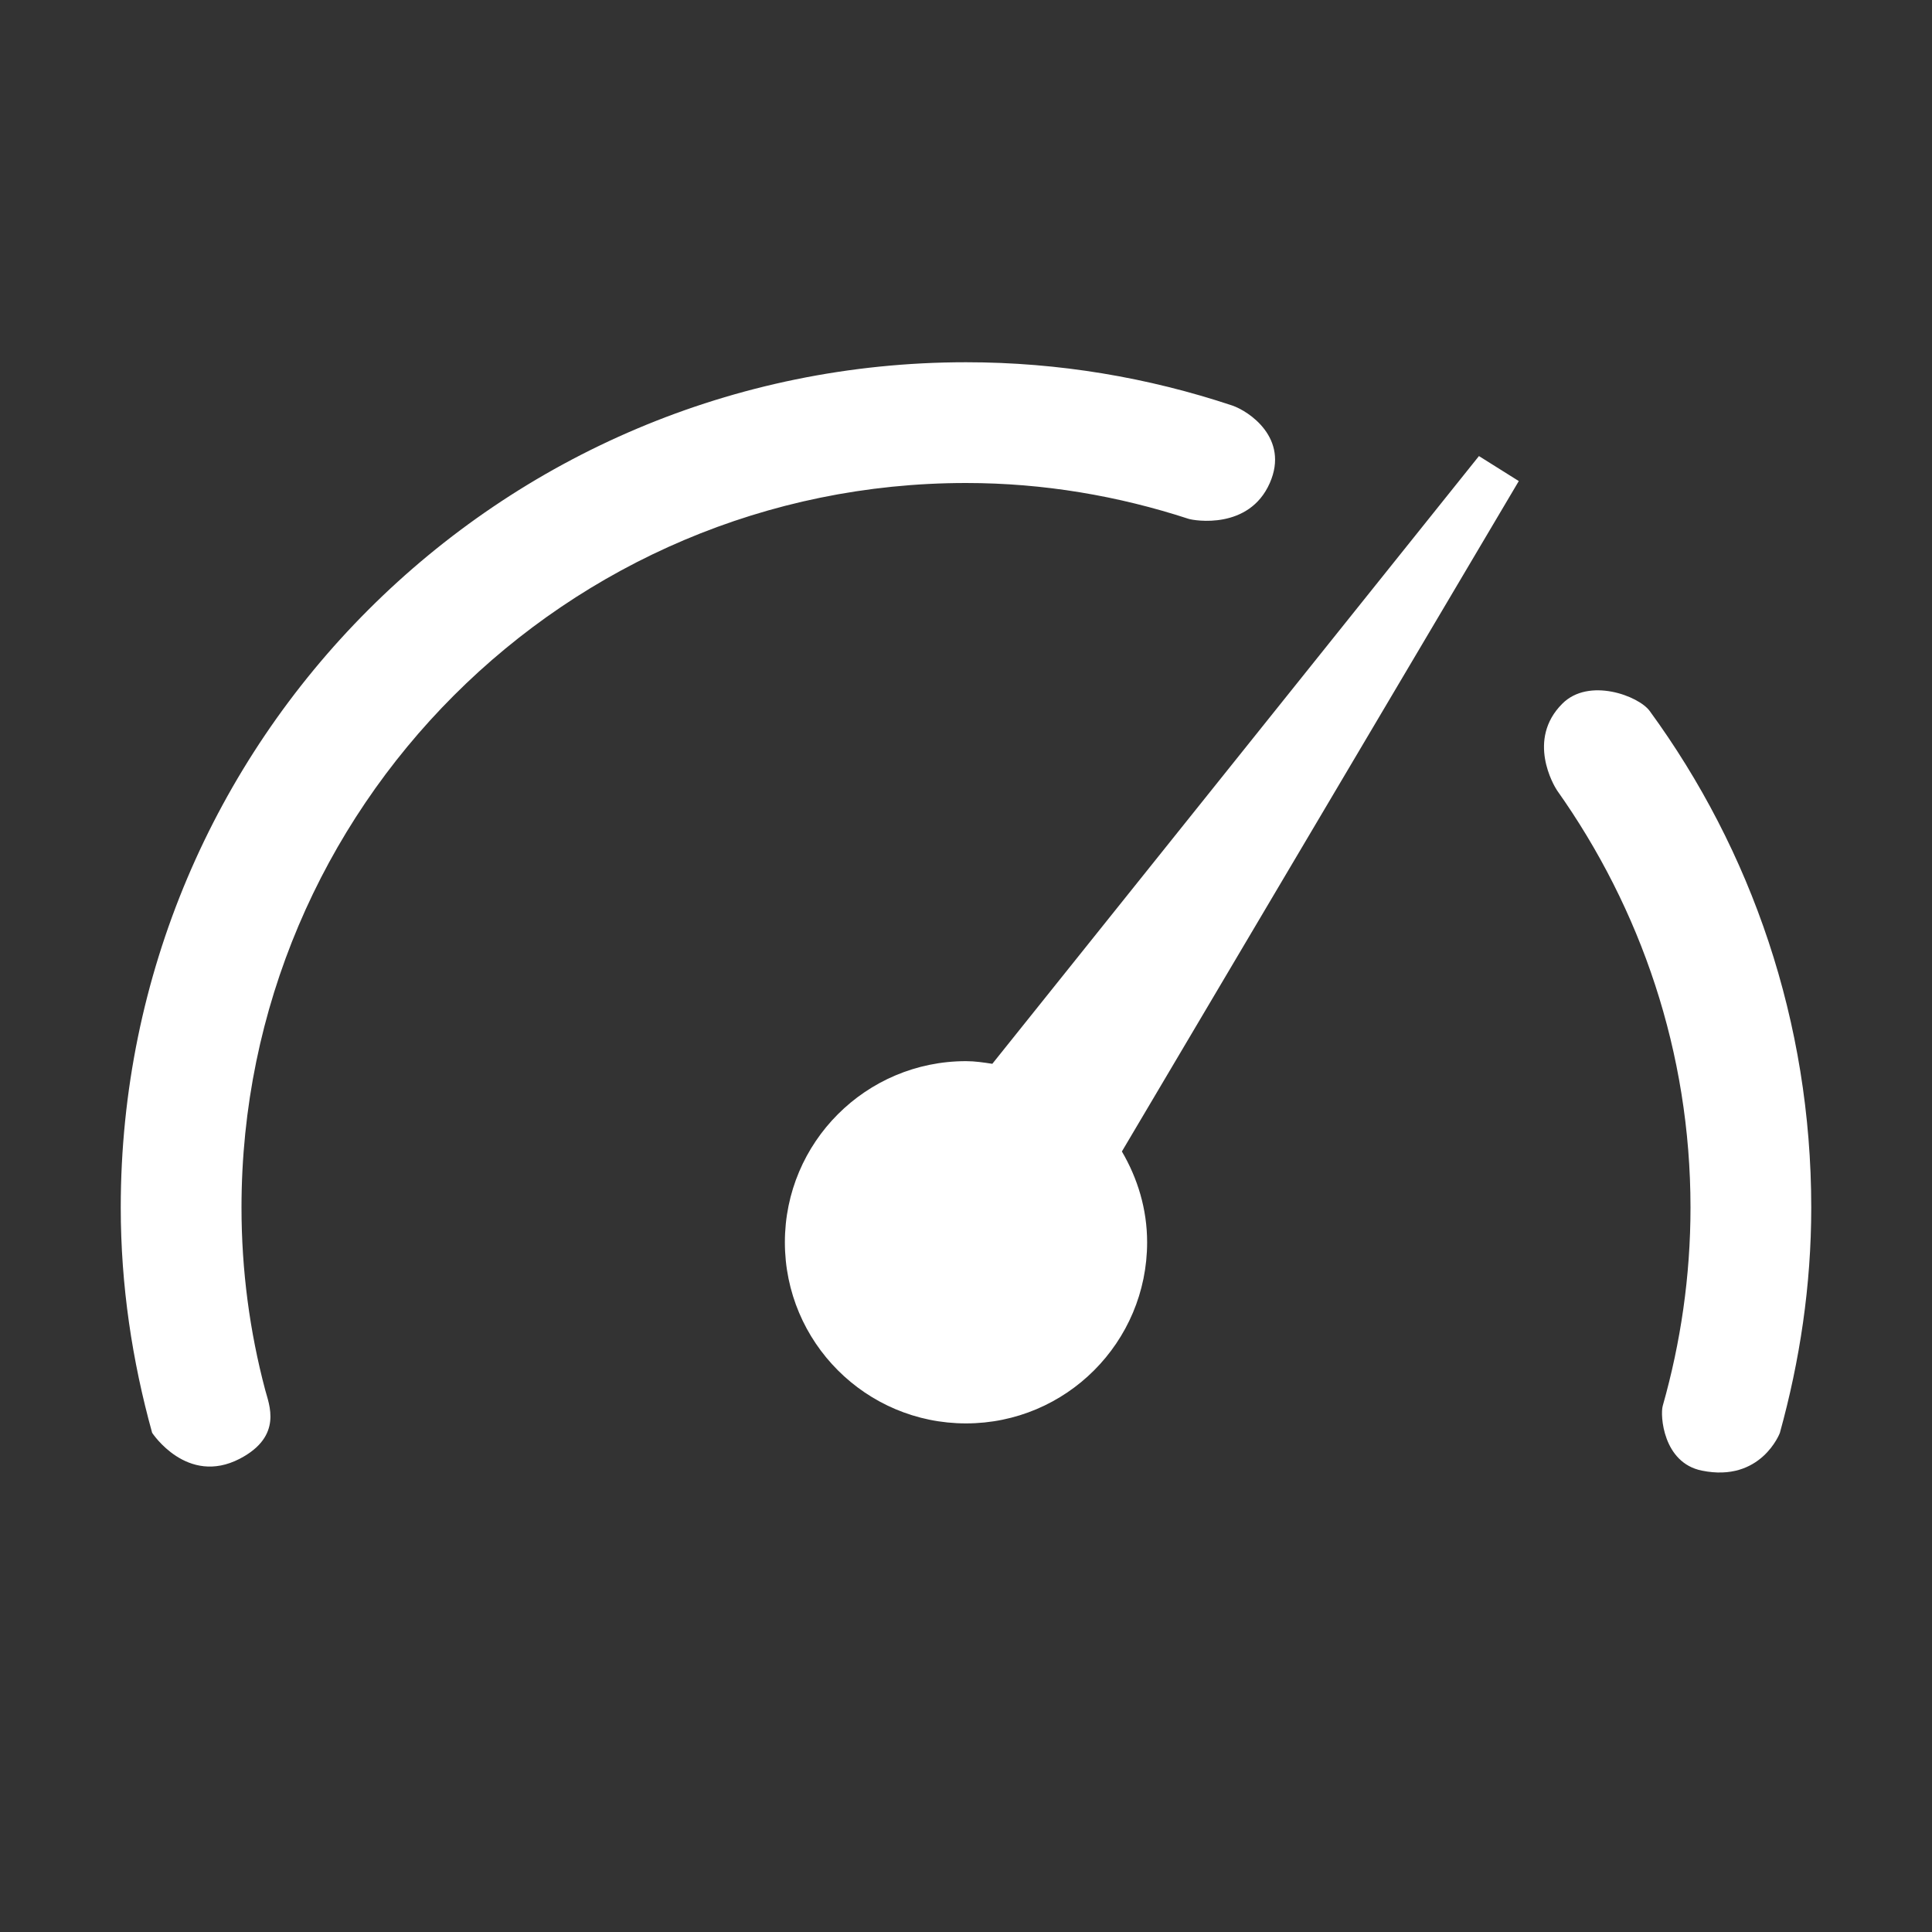 <?xml version="1.0" encoding="UTF-8"?> <svg xmlns="http://www.w3.org/2000/svg" class="svg-icon" style="width: 1em; height: 1em;vertical-align: middle;fill:#ffffff;overflow: hidden;" viewBox="0 0 1024 1024" version="1.1"><rect x="0" y="0" width="1024" height="1024" fill="#333333" stroke="none"/><path d="M594.624 610.304C602.944 624.512 608 640.832 608 658.432c0 52.992-42.944 96-96 96s-96-43.008-96-96 42.944-96 96-96c4.8 0 9.344 0.704 13.952 1.408l257.92-322.112 21.12 13.248L594.624 610.304zM512 256c41.216 0 80.768 6.848 118.016 19.008 2.816 0.896 32 6.016 43.008-19.008 10.432-23.744-11.072-38.08-19.968-41.088C608.64 200.128 561.344 192 512 192c-247.424 0-448 200.576-448 448 0 41.408 6.08 81.344 16.64 119.424 0 0 18.432 28.224 46.4 13.76 23.104-12.032 15.488-28.864 13.504-36.544C132.352 705.728 128 673.408 128 640 128 428.224 300.224 256 512 256zM828.032 372.992c-19.008 19.008-4.48 43.392-2.752 45.952C869.632 481.536 896 557.696 896 640c0 36.48-5.248 71.744-14.72 105.152-1.408 4.8 0.064 30.144 20.736 34.304 31.424 6.4 41.344-19.968 41.344-19.968C953.92 721.344 960 681.408 960 640c0-98.432-31.744-189.376-85.632-263.168C868.544 368.832 842.112 358.848 828.032 372.992z" fill="#ffffff"></path></svg> 